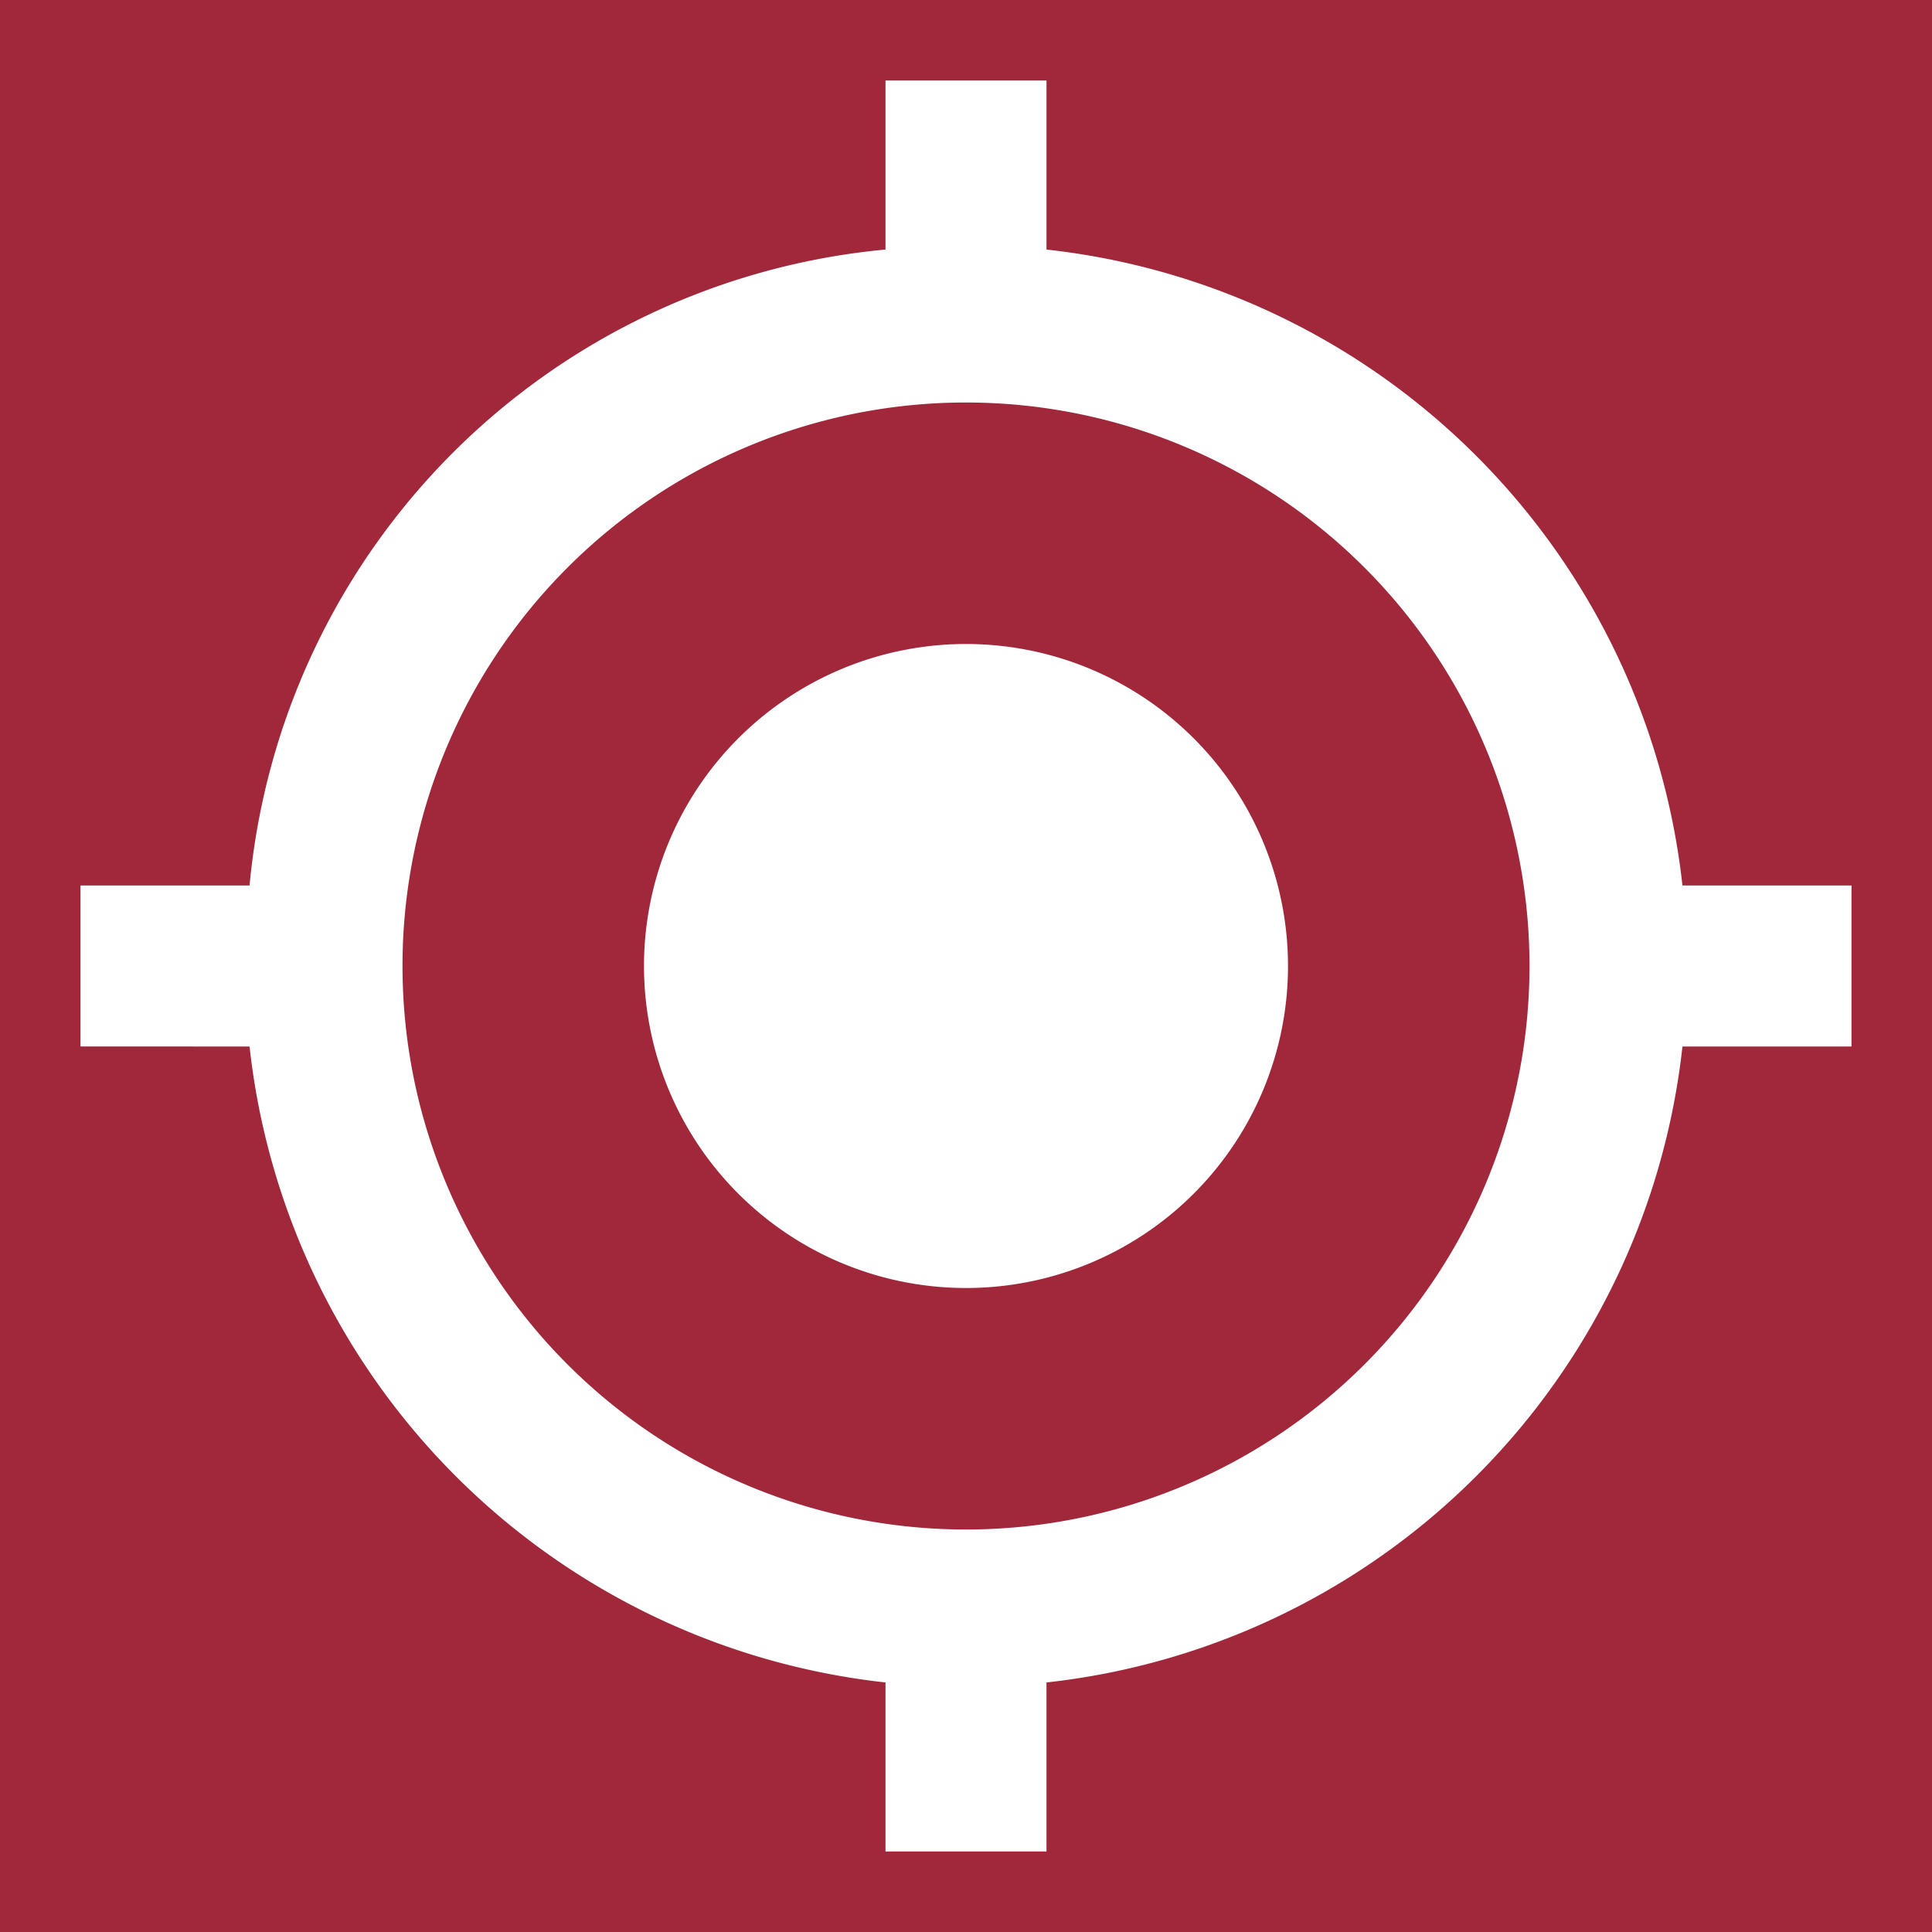 <svg id="レイヤー_1" data-name="レイヤー 1" xmlns="http://www.w3.org/2000/svg" width="24" height="24" viewBox="0 0 24 24"><defs><style>.cls-1{fill:#a0283a;}.cls-2{fill:#fff;}</style></defs><rect class="cls-1" width="24" height="24"/><path class="cls-2" d="M12,8a4,4,0,1,0,4,4A4,4,0,0,0,12,8Zm8.9,3A8.93,8.93,0,0,0,13,3.1V1H11V3.1A8.75,8.75,0,0,0,3.1,11H1v2H3.1A8.93,8.93,0,0,0,11,20.9V23h2V20.9A8.93,8.93,0,0,0,20.9,13H23V11ZM12,19a7,7,0,1,1,7-7A7,7,0,0,1,12,19Z"/></svg>